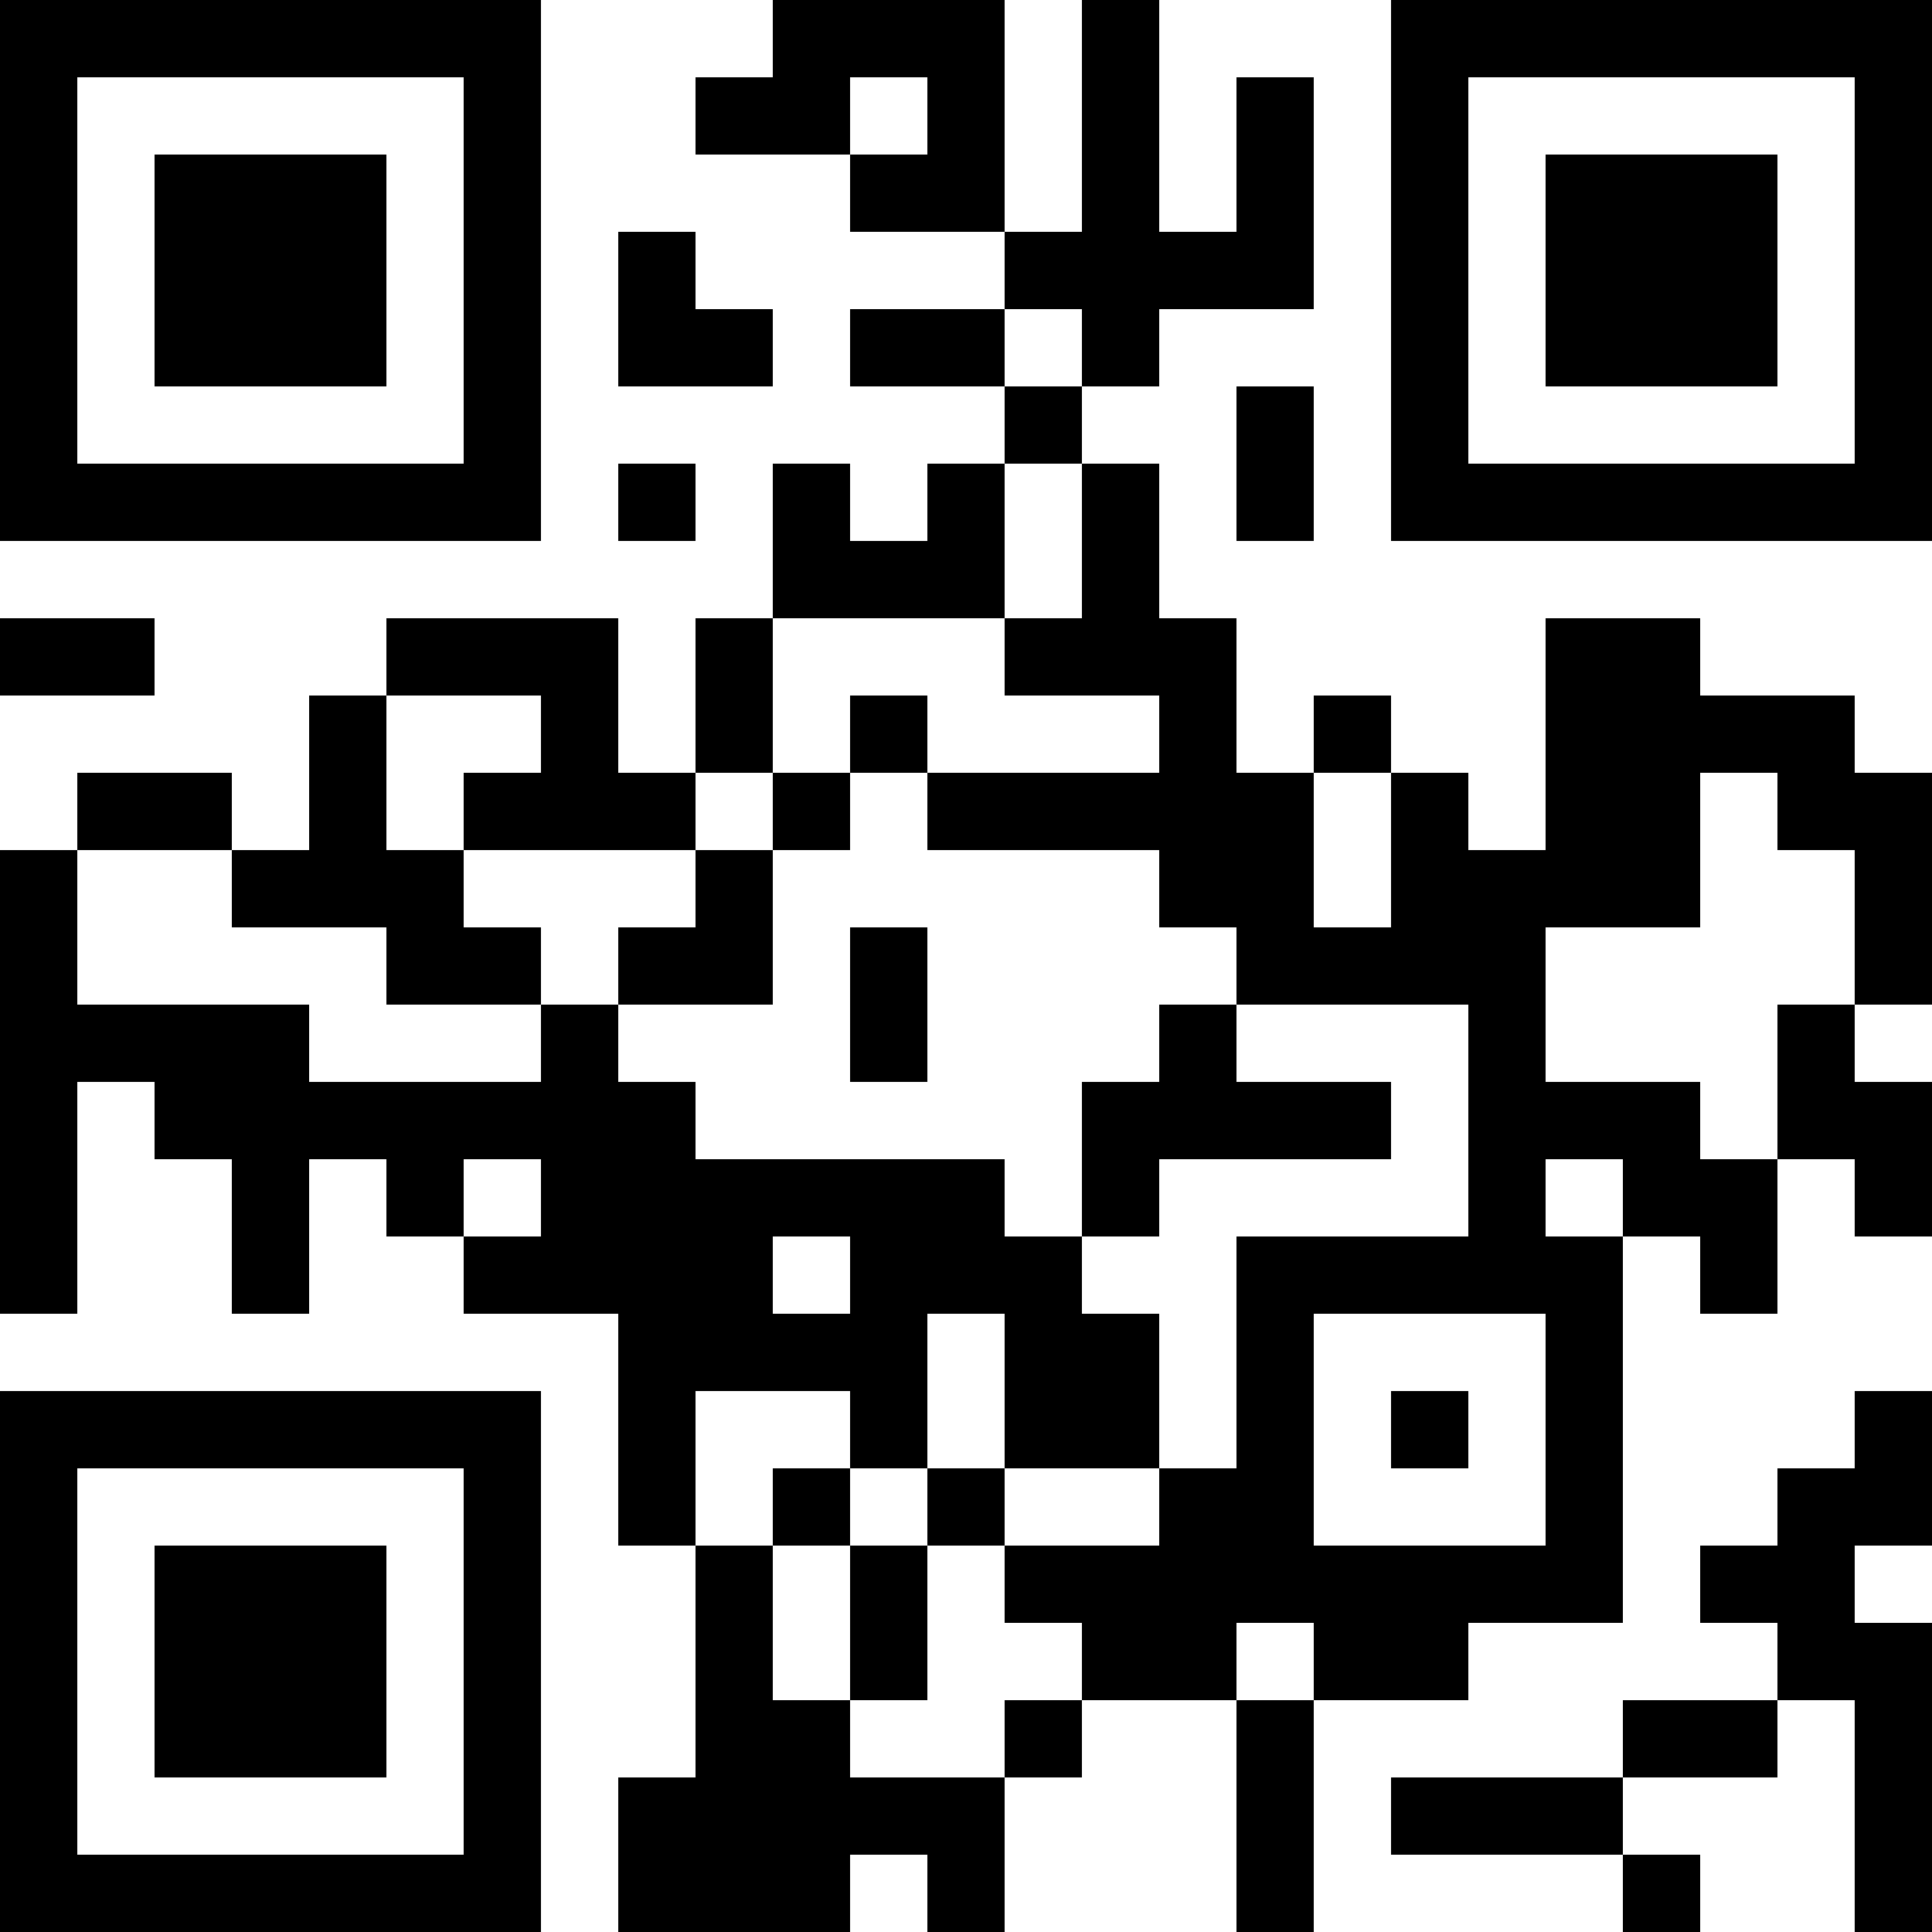 <?xml version="1.0" encoding="UTF-8"?>
<svg xmlns="http://www.w3.org/2000/svg" version="1.1" width="1000" height="1000" viewBox="0 0 1000 1000"><rect x="0" y="0" width="1000" height="1000" fill="#ffffff"/><g transform="scale(40)"><g transform="translate(0,0)"><path fill-rule="evenodd" d="M10 0L10 1L9 1L9 2L11 2L11 3L13 3L13 4L11 4L11 5L13 5L13 6L12 6L12 7L11 7L11 6L10 6L10 8L9 8L9 10L8 10L8 8L5 8L5 9L4 9L4 11L3 11L3 10L1 10L1 11L0 11L0 17L1 17L1 14L2 14L2 15L3 15L3 17L4 17L4 15L5 15L5 16L6 16L6 17L8 17L8 20L9 20L9 23L8 23L8 25L11 25L11 24L12 24L12 25L13 25L13 23L14 23L14 22L16 22L16 25L17 25L17 22L19 22L19 21L21 21L21 16L22 16L22 17L23 17L23 15L24 15L24 16L25 16L25 14L24 14L24 13L25 13L25 10L24 10L24 9L22 9L22 8L20 8L20 11L19 11L19 10L18 10L18 9L17 9L17 10L16 10L16 8L15 8L15 6L14 6L14 5L15 5L15 4L17 4L17 1L16 1L16 3L15 3L15 0L14 0L14 3L13 3L13 0ZM11 1L11 2L12 2L12 1ZM8 3L8 5L10 5L10 4L9 4L9 3ZM13 4L13 5L14 5L14 4ZM16 5L16 7L17 7L17 5ZM8 6L8 7L9 7L9 6ZM13 6L13 8L10 8L10 10L9 10L9 11L6 11L6 10L7 10L7 9L5 9L5 11L6 11L6 12L7 12L7 13L5 13L5 12L3 12L3 11L1 11L1 13L4 13L4 14L7 14L7 13L8 13L8 14L9 14L9 15L13 15L13 16L14 16L14 17L15 17L15 19L13 19L13 17L12 17L12 19L11 19L11 18L9 18L9 20L10 20L10 22L11 22L11 23L13 23L13 22L14 22L14 21L13 21L13 20L15 20L15 19L16 19L16 16L19 16L19 13L16 13L16 12L15 12L15 11L12 11L12 10L15 10L15 9L13 9L13 8L14 8L14 6ZM0 8L0 9L2 9L2 8ZM11 9L11 10L10 10L10 11L9 11L9 12L8 12L8 13L10 13L10 11L11 11L11 10L12 10L12 9ZM17 10L17 12L18 12L18 10ZM22 10L22 12L20 12L20 14L22 14L22 15L23 15L23 13L24 13L24 11L23 11L23 10ZM11 12L11 14L12 14L12 12ZM15 13L15 14L14 14L14 16L15 16L15 15L18 15L18 14L16 14L16 13ZM6 15L6 16L7 16L7 15ZM20 15L20 16L21 16L21 15ZM10 16L10 17L11 17L11 16ZM17 17L17 20L20 20L20 17ZM18 18L18 19L19 19L19 18ZM24 18L24 19L23 19L23 20L22 20L22 21L23 21L23 22L21 22L21 23L18 23L18 24L21 24L21 25L22 25L22 24L21 24L21 23L23 23L23 22L24 22L24 25L25 25L25 21L24 21L24 20L25 20L25 18ZM10 19L10 20L11 20L11 22L12 22L12 20L13 20L13 19L12 19L12 20L11 20L11 19ZM16 21L16 22L17 22L17 21ZM0 0L0 7L7 7L7 0ZM1 1L1 6L6 6L6 1ZM2 2L2 5L5 5L5 2ZM18 0L18 7L25 7L25 0ZM19 1L19 6L24 6L24 1ZM20 2L20 5L23 5L23 2ZM0 18L0 25L7 25L7 18ZM1 19L1 24L6 24L6 19ZM2 20L2 23L5 23L5 20Z" fill="#000000"/></g></g></svg>
